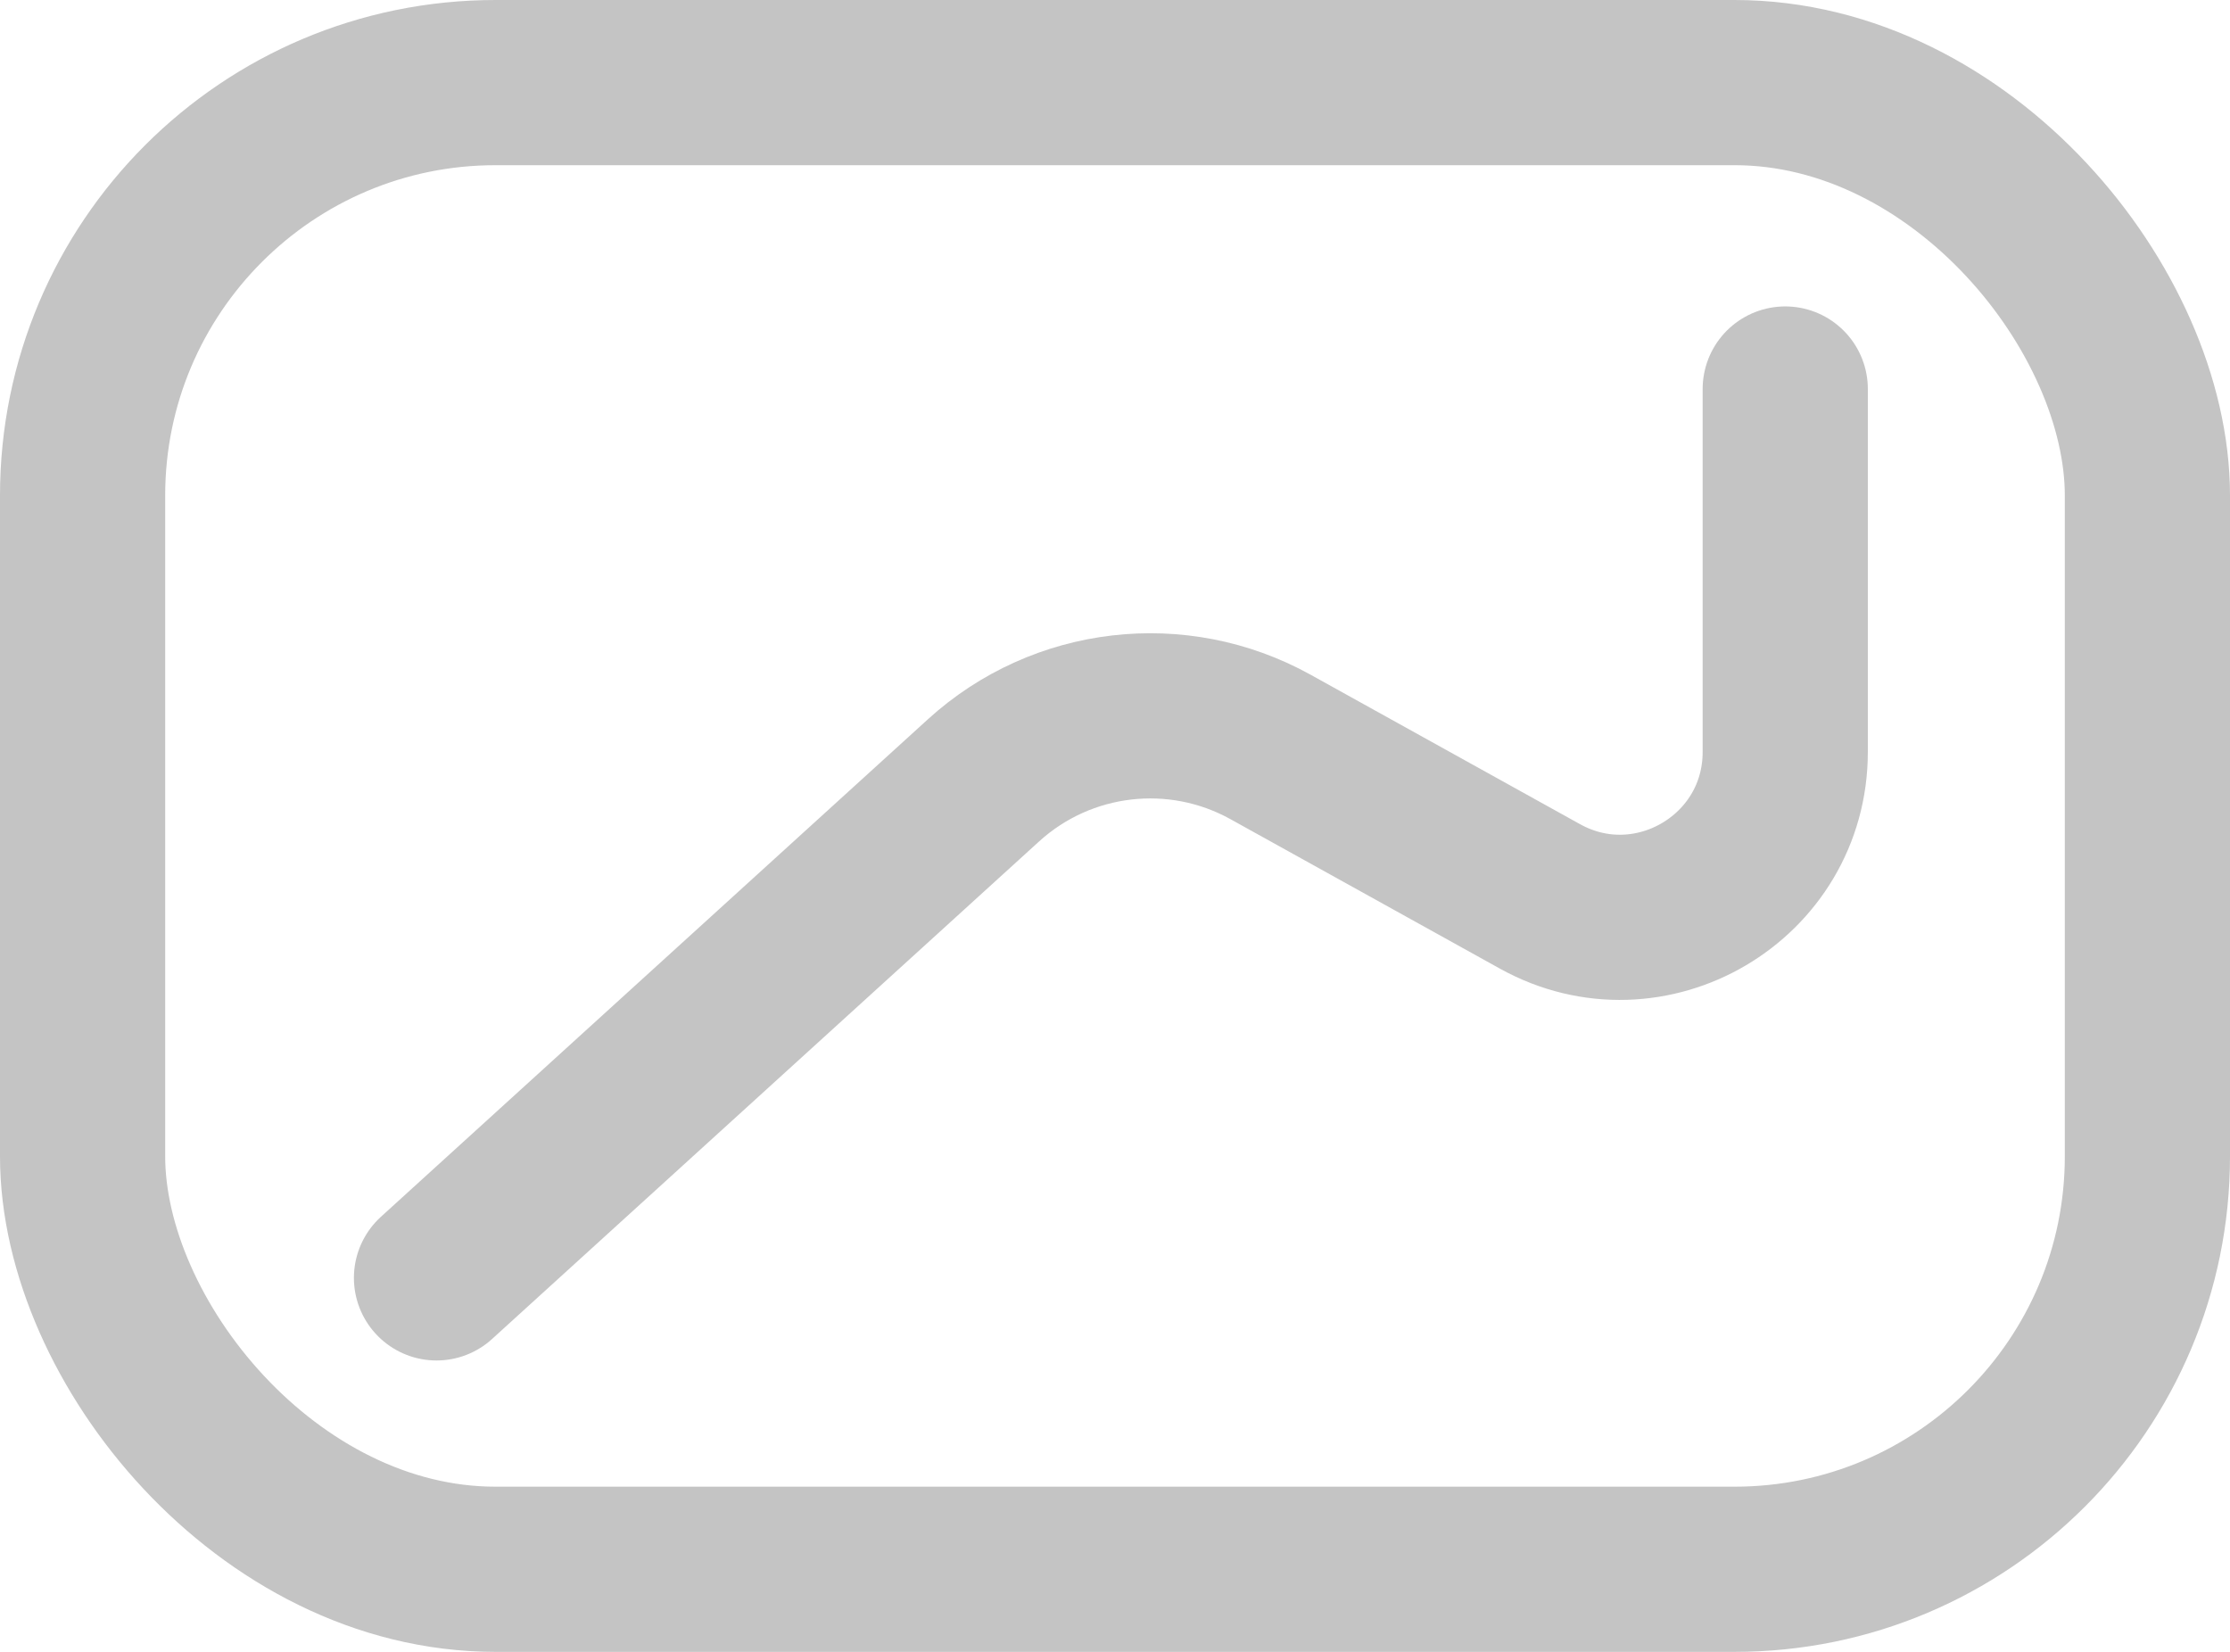 <svg width="27" height="20" viewBox="0 0 27 20" fill="none" xmlns="http://www.w3.org/2000/svg">
<g clip-path="url(#clip0)">
<rect x="1" y="1" width="25" height="18" rx="5" stroke="#C4C4C4" stroke-width="2"/>
<path d="M5.285 15.472L11.908 9.448C12.86 8.582 14.257 8.42 15.382 9.043L18.645 10.853C19.978 11.592 21.615 10.628 21.615 9.104L21.615 4.71" stroke="#C4C4C4" stroke-width="2" stroke-linecap="round"/>
</g>
<defs>
<clipPath id="clip0">
<rect width="27" height="20" fill="white"/>
</clipPath>
</defs>
</svg>

